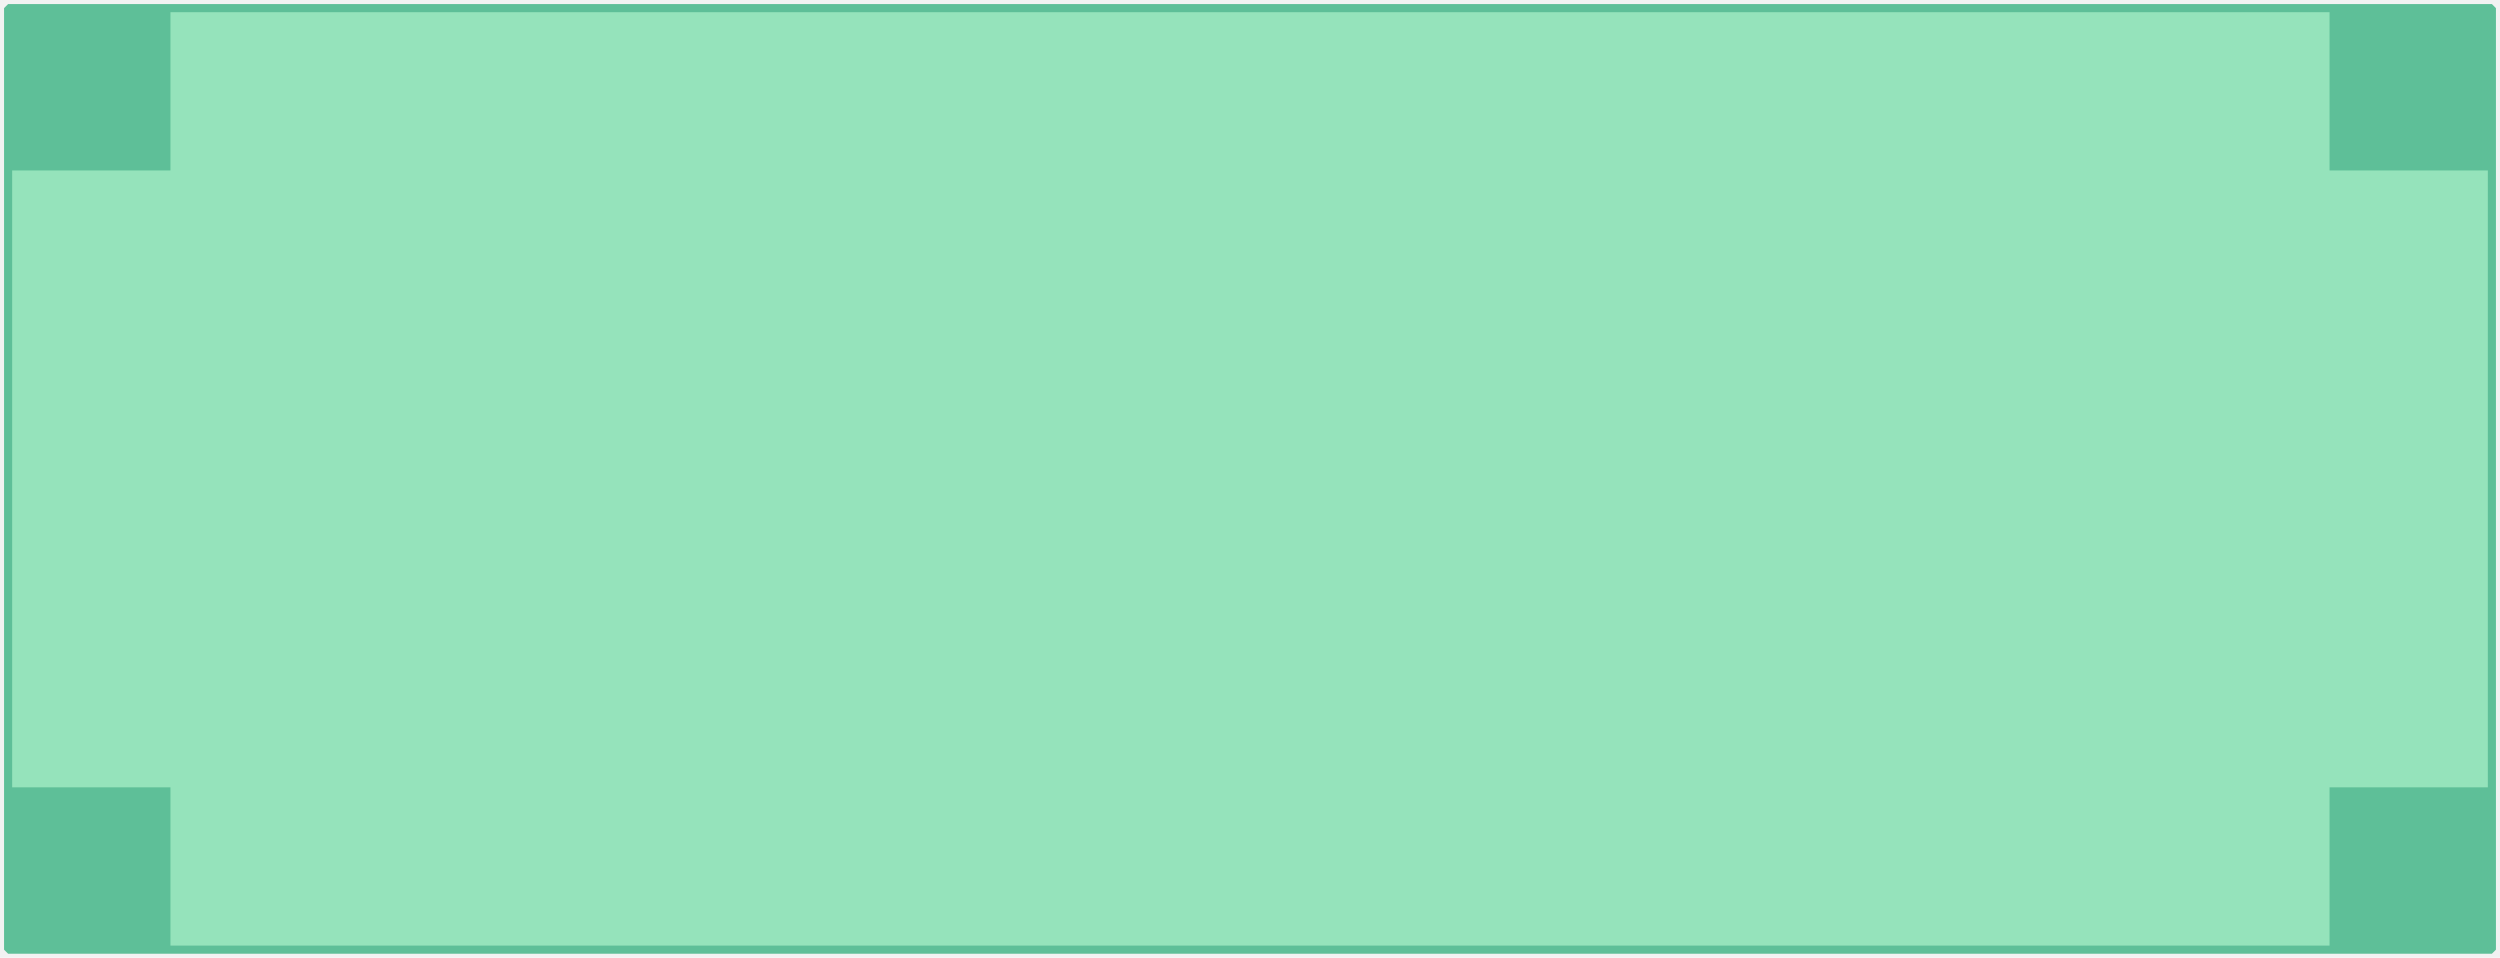 <?xml version="1.0" standalone="no"?><!DOCTYPE svg PUBLIC "-//W3C//DTD SVG 1.1//EN" "http://www.w3.org/Graphics/SVG/1.1/DTD/svg11.dtd"><svg width="100%" height="100%" viewBox="0 0 308 118" version="1.1" xmlns="http://www.w3.org/2000/svg" xmlns:xlink="http://www.w3.org/1999/xlink" xml:space="preserve" style="fill-rule:evenodd;clip-rule:evenodd;stroke-linecap:round;stroke-miterlimit:1.414;"><g id="bg"><rect x="-99" y="-164" width="1280" height="386" style="fill:#f2f2f2;"/></g><g id="Layer1"><g><g></g></g><g><g></g></g><g><g></g></g><g><g></g></g><g><g></g></g><g><g></g></g><g><g></g></g><g><g></g></g><g id="bg1"><g></g><g><g></g></g><g><g></g></g><g><g></g></g><g><g></g></g><g><g></g></g><g><g></g></g><g><g><rect x="1" y="1" width="306" height="116" style="fill:#95e3bb;"/></g><rect x="1" y="1" width="20" height="20" style="fill:#5ebf98;"/><rect x="287" y="1" width="20" height="20" style="fill:#5ebf98;"/><rect x="287" y="97" width="20" height="20" style="fill:#5ebf98;"/><rect x="1" y="97" width="20" height="20" style="fill:#5ebf98;"/><rect x="1" y="1" width="306" height="116" style="fill:none;stroke-width:1px;stroke:#5ebf98;"/></g></g><g><g id="Calque 2"></g></g><g></g><g></g><g></g><g></g><g><g></g></g><g><g></g></g><g><g></g></g><g><g></g></g><g><g></g></g><g><g></g></g><g><g></g></g><g><g></g></g></g><g id="css"></g></svg>